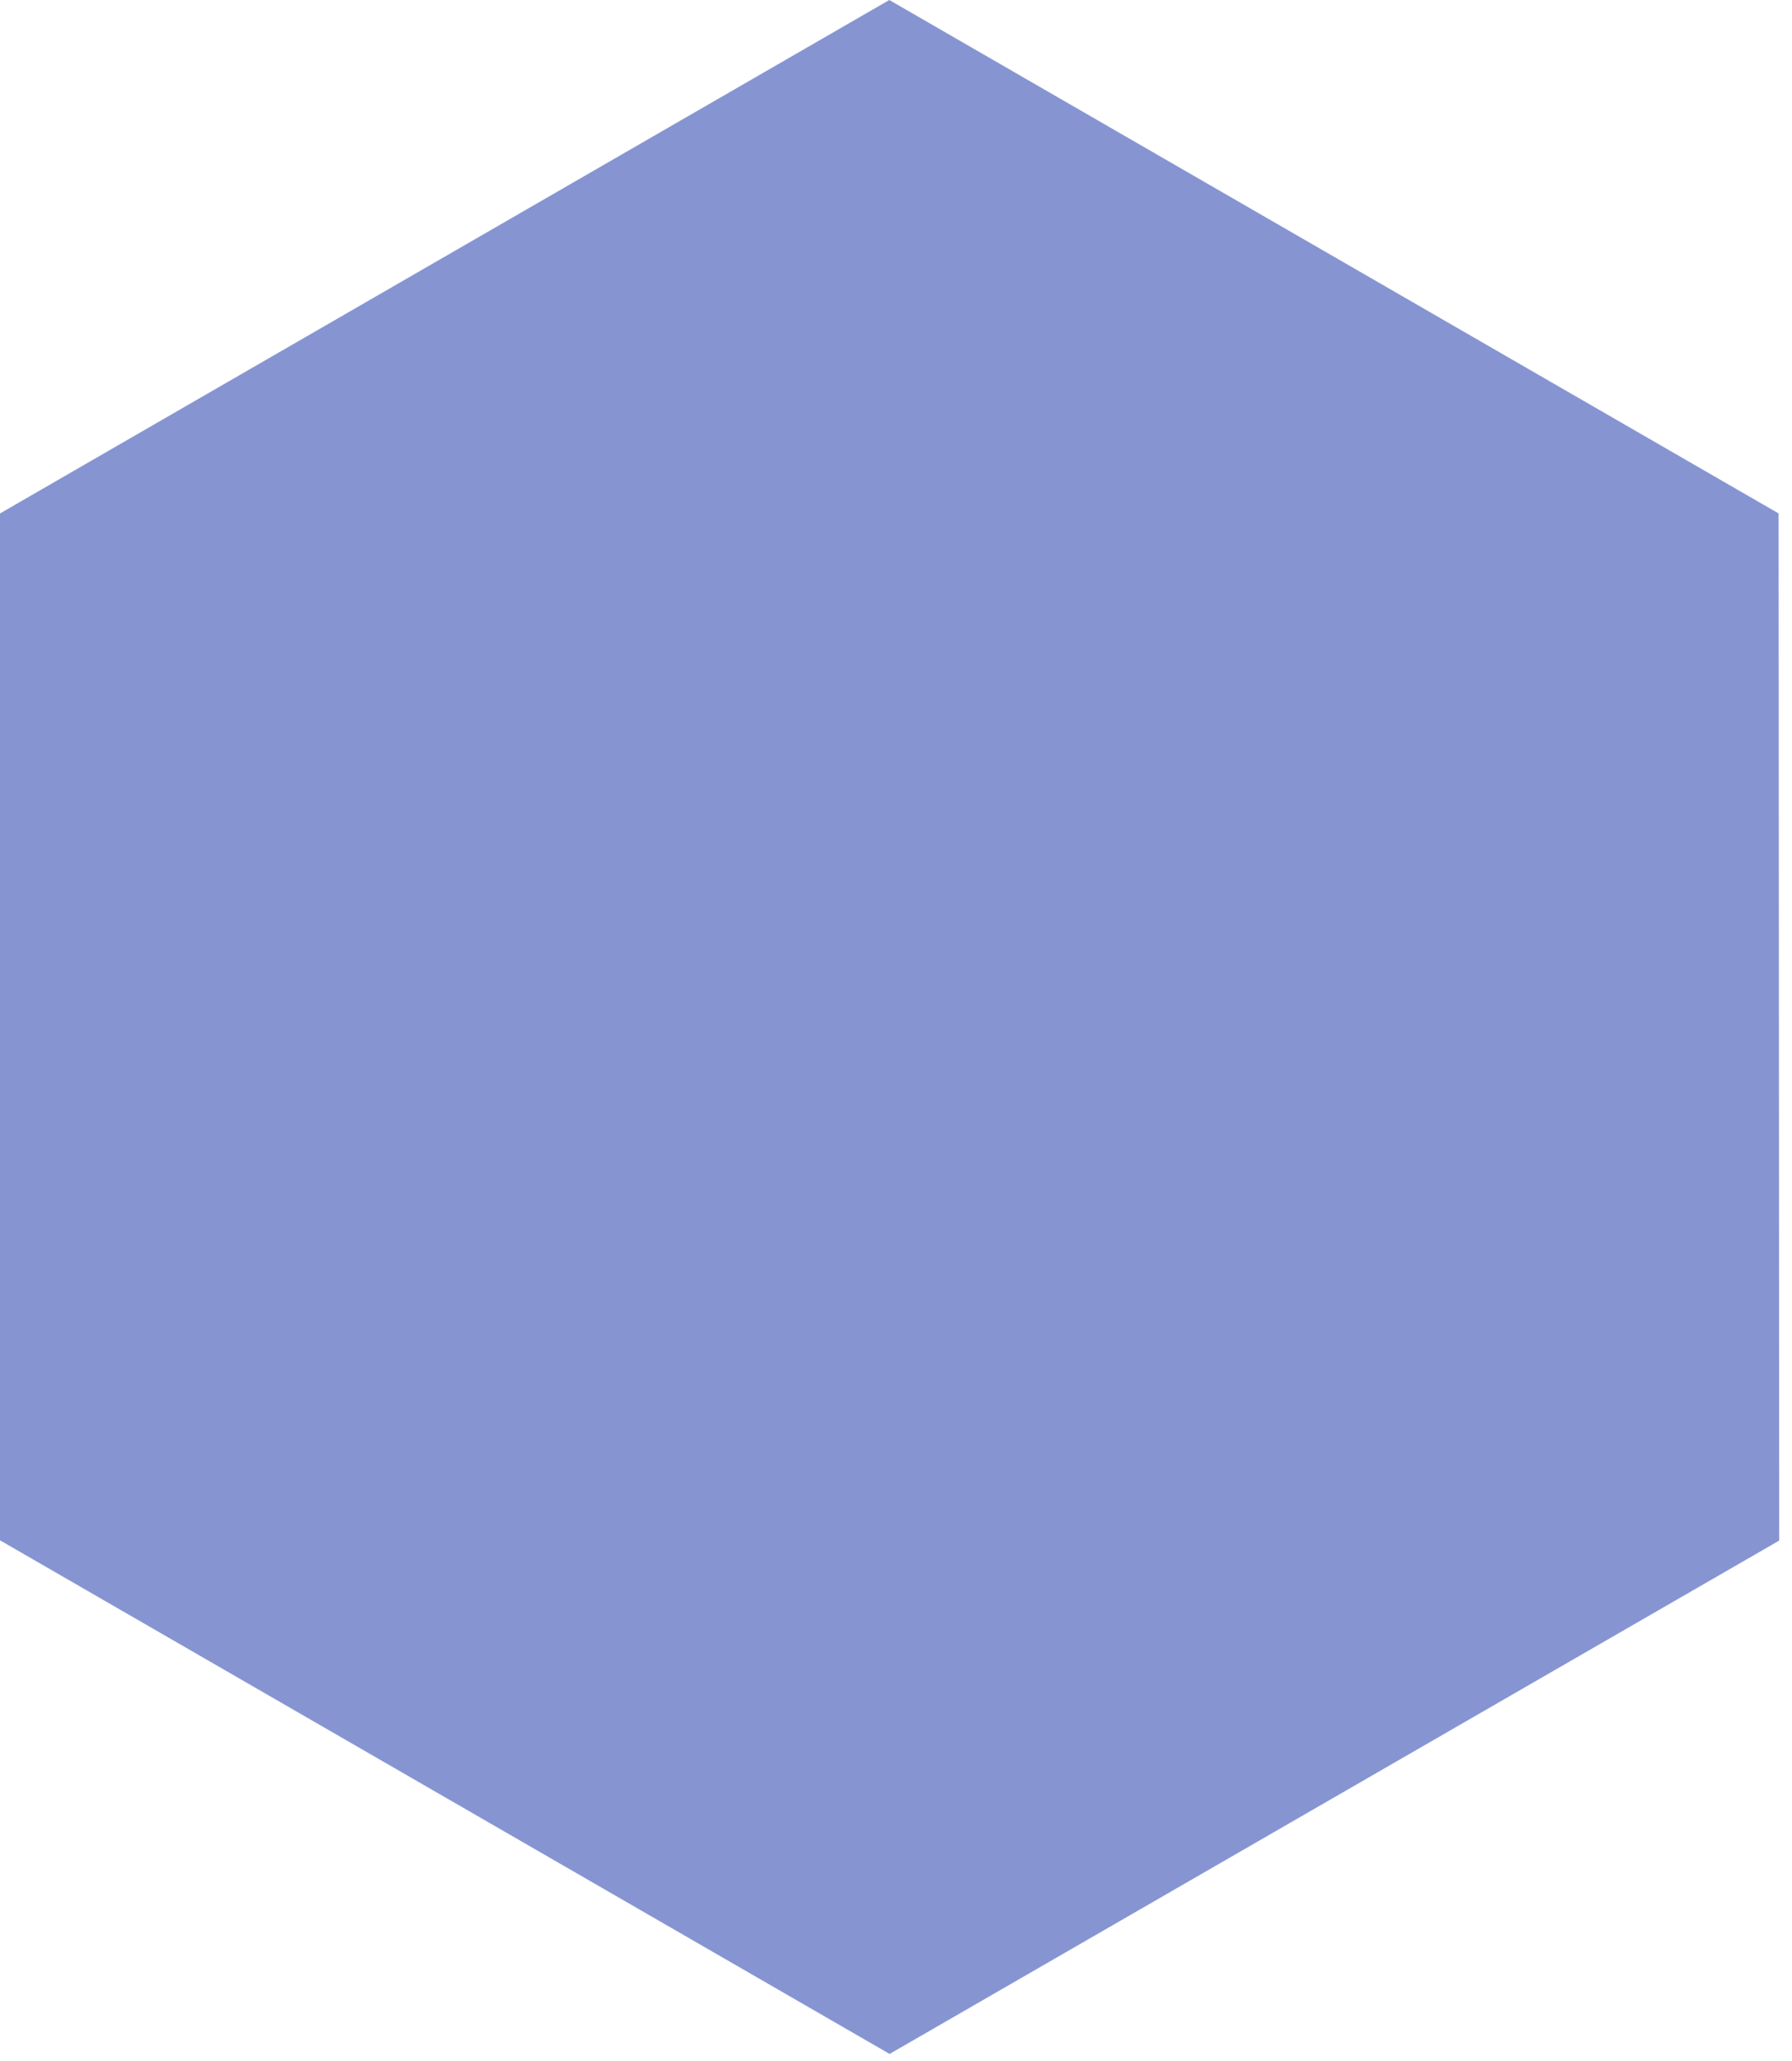 <?xml version="1.0" encoding="utf-8"?>
<svg xmlns="http://www.w3.org/2000/svg" fill="none" height="100%" overflow="visible" preserveAspectRatio="none" style="display: block;" viewBox="0 0 87 100" width="100%">
<path d="M0 24.916L43.175 0L86.35 24.916L86.379 74.748L86.35 74.777L43.204 99.664L43.175 99.693V99.664L0 74.748V24.916Z" fill="#8695D2" id="Vector"/>
</svg>